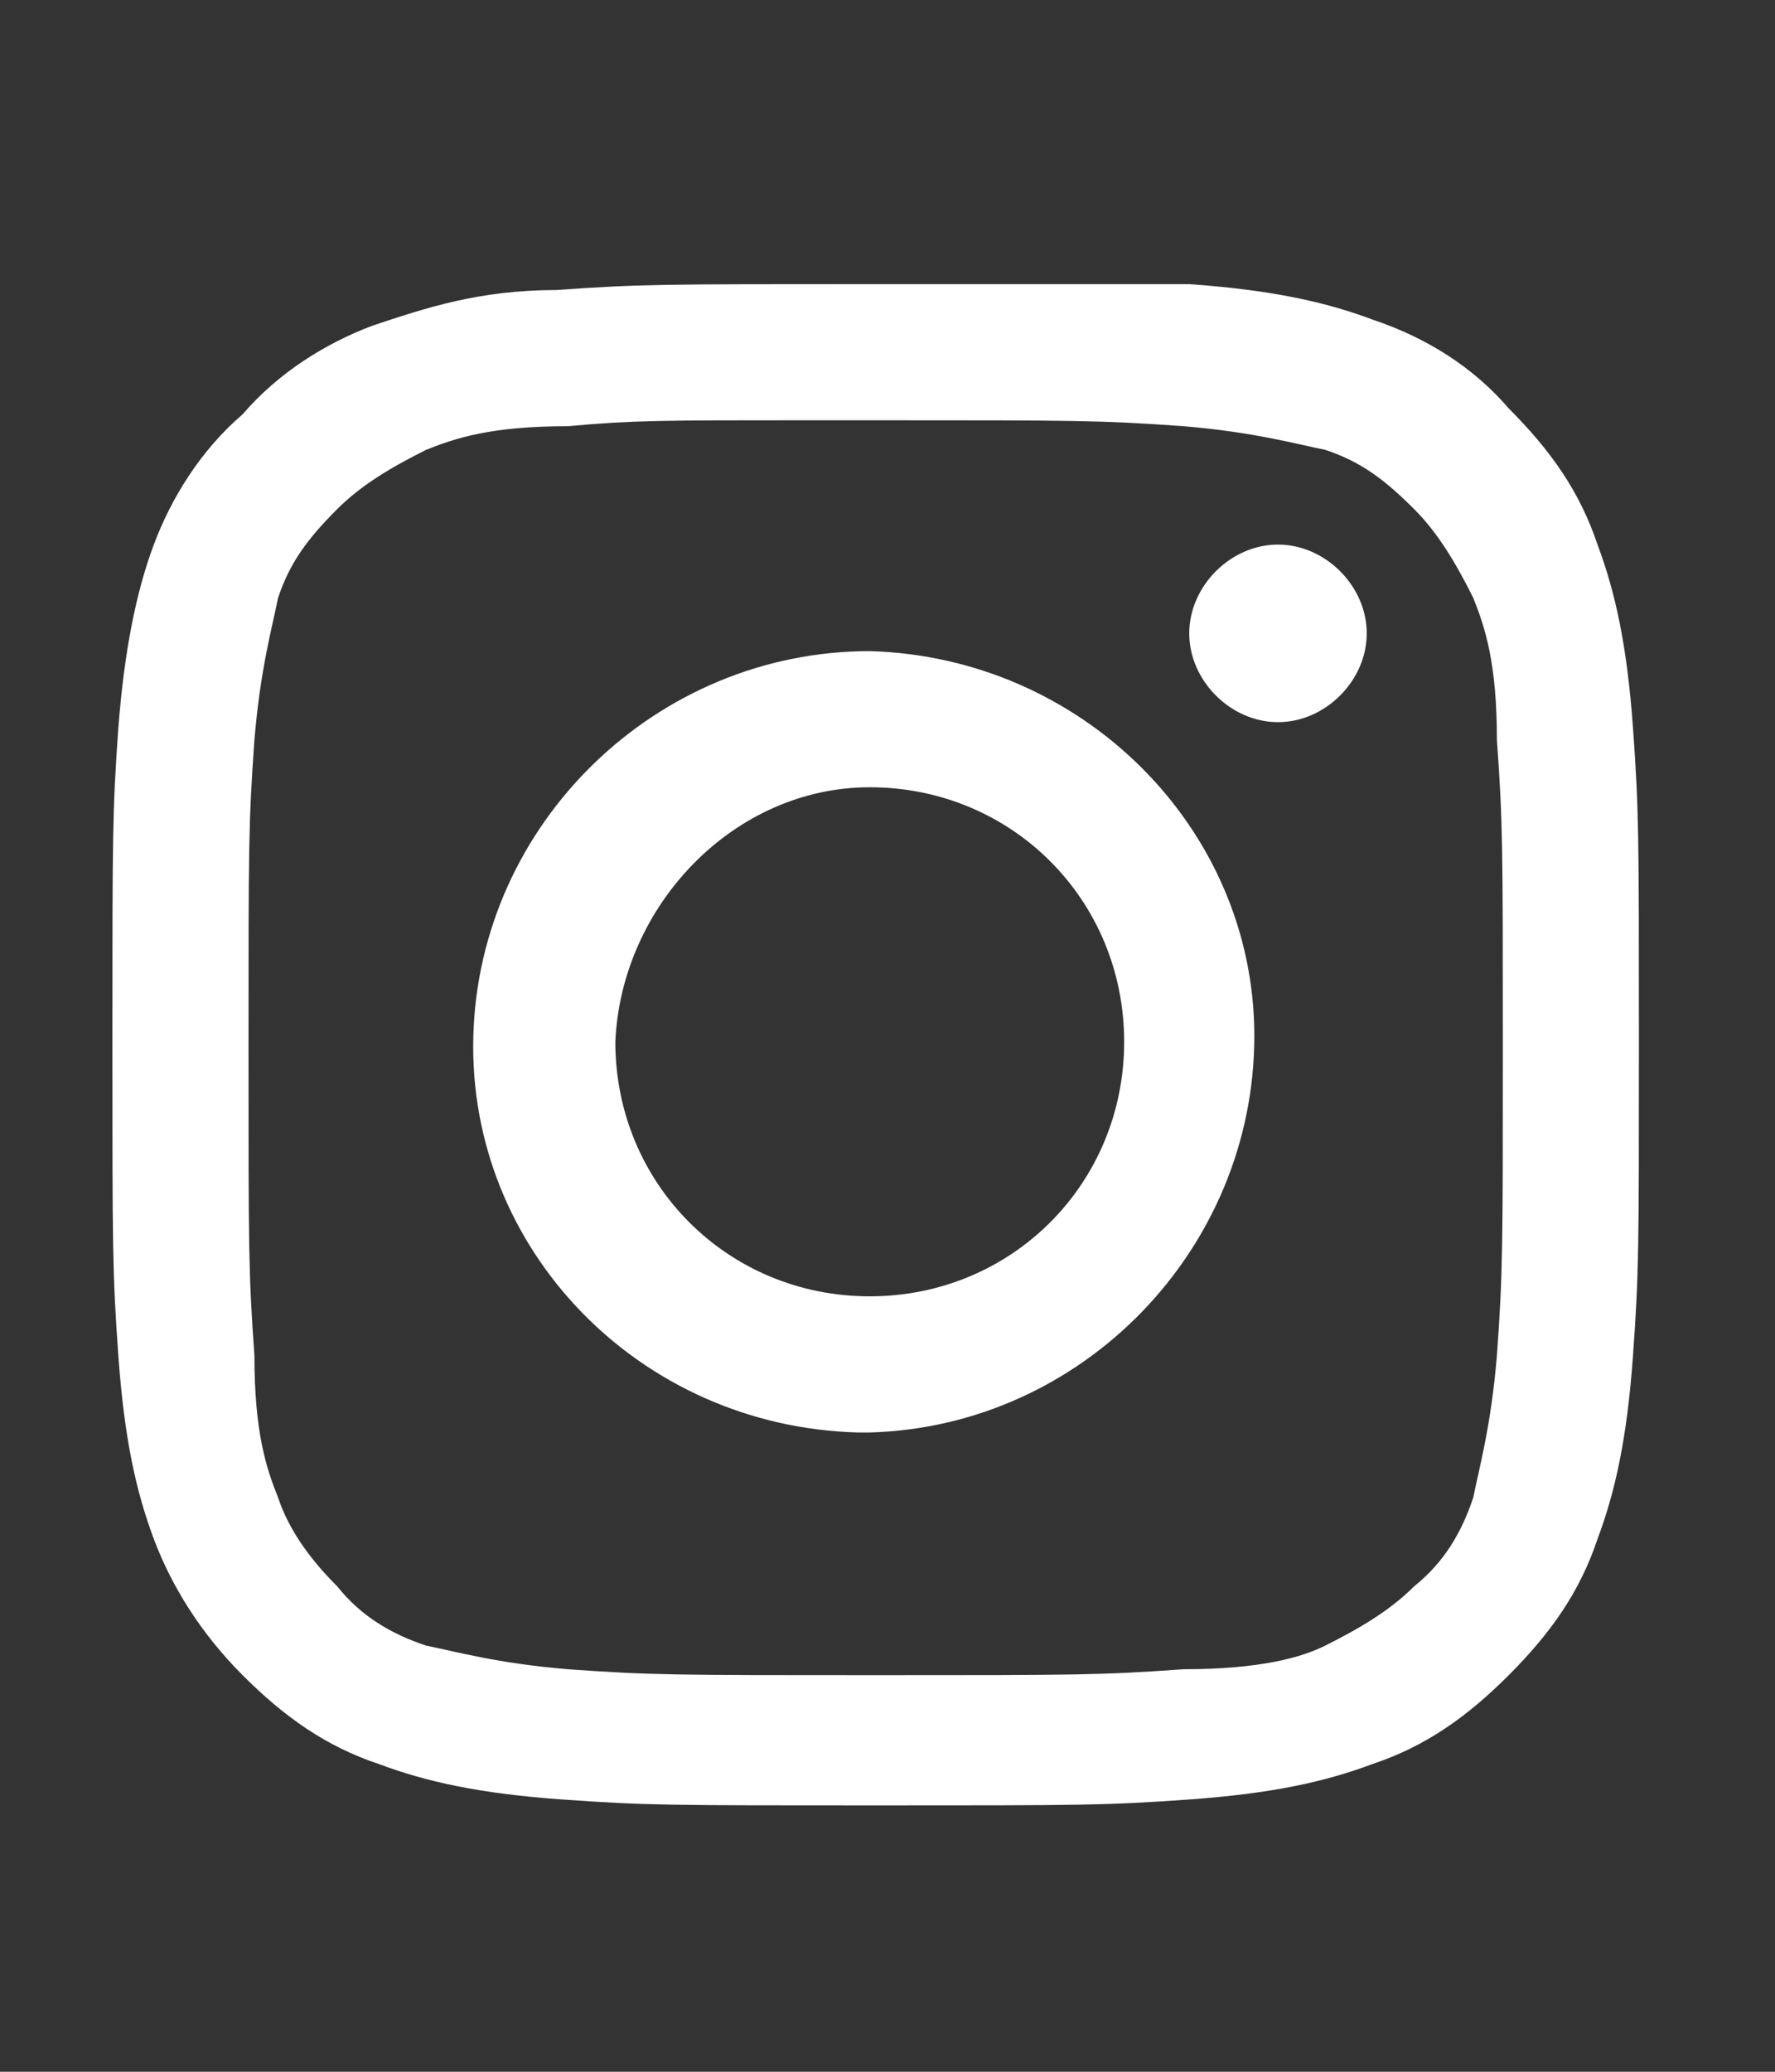 <?xml version="1.0" encoding="utf-8"?>
<!-- Generator: Adobe Illustrator 22.0.1, SVG Export Plug-In . SVG Version: 6.00 Build 0)  -->
<svg version="1.1" id="Camada_1" xmlns="http://www.w3.org/2000/svg" xmlns:xlink="http://www.w3.org/1999/xlink" x="0px" y="0px"
	 viewBox="0 0 30 35" style="enable-background:new 0 0 30 35;" xml:space="preserve">
<rect x="0" y="0" width="30" height="35" fill="#333333" stroke="none"/>
<style type="text/css">
	.st0{fill:#FFFFFF;}
</style>
<title>Prancheta 2 cópia 2</title>
<g>
	<path class="st0" d="M14.7,4.8c-3.5,0-3.9,0-5.3,0.1c-1.3,0-2.2,0.3-3.1,0.6C5.5,5.8,4.7,6.3,4.1,7C3.4,7.6,2.9,8.4,2.6,9.2
		S2.1,11,2,12.3c-0.1,1.4-0.1,1.8-0.1,5.3s0,3.9,0.1,5.3c0.1,1.4,0.3,2.3,0.6,3.1c0.3,0.8,0.8,1.6,1.5,2.3c0.7,0.7,1.4,1.2,2.3,1.5
		c0.8,0.3,1.7,0.5,3.1,0.6s1.8,0.1,5.3,0.1s3.9,0,5.3-0.1s2.3-0.3,3.1-0.6c0.9-0.3,1.6-0.8,2.3-1.5c0.7-0.7,1.2-1.4,1.5-2.3
		c0.3-0.8,0.5-1.7,0.6-3.1s0.1-1.8,0.1-5.3s0-3.9-0.1-5.3S27.3,10,27,9.2c-0.3-0.9-0.8-1.6-1.5-2.3c-0.6-0.7-1.4-1.2-2.3-1.5
		c-0.8-0.3-1.7-0.5-3.1-0.6C18.6,4.8,18.2,4.8,14.7,4.8L14.7,4.8L14.7,4.8z M13.6,7.1h1.2c3.4,0,3.8,0,5.2,0.1
		c1.2,0.1,1.9,0.3,2.4,0.4c0.6,0.2,1,0.5,1.5,1c0.4,0.4,0.7,0.9,1,1.5c0.2,0.5,0.4,1.1,0.4,2.4c0.1,1.4,0.1,1.8,0.1,5.2
		s0,3.8-0.1,5.2c-0.1,1.2-0.3,1.9-0.4,2.4c-0.2,0.6-0.5,1.1-1,1.5c-0.4,0.4-0.9,0.7-1.5,1C22,28,21.3,28.2,20,28.2
		c-1.4,0.1-1.8,0.1-5.2,0.1s-3.8,0-5.2-0.1c-1.2-0.1-1.9-0.3-2.4-0.4c-0.6-0.2-1.1-0.5-1.5-1c-0.4-0.4-0.8-0.9-1-1.5
		c-0.2-0.5-0.4-1.1-0.4-2.4c-0.1-1.4-0.1-1.8-0.1-5.2s0-3.8,0.1-5.2c0.1-1.2,0.3-1.9,0.4-2.4c0.2-0.6,0.5-1,1-1.5
		c0.4-0.4,0.9-0.7,1.5-1c0.5-0.2,1.1-0.4,2.4-0.4C10.7,7.1,11.2,7.1,13.6,7.1L13.6,7.1z M21.6,9.2c-0.8,0-1.5,0.7-1.5,1.5
		s0.7,1.5,1.5,1.5l0,0c0.8,0,1.5-0.7,1.5-1.5S22.4,9.2,21.6,9.2z M14.7,11c-3.6,0-6.6,2.9-6.7,6.5c-0.1,3.6,2.8,6.6,6.5,6.7
		c0.1,0,0.1,0,0.2,0c3.6-0.1,6.5-3.1,6.5-6.7C21.2,14,18.3,11.1,14.7,11z M14.7,13.3c2.4,0,4.3,1.9,4.3,4.3s-1.9,4.3-4.3,4.3l0,0
		c-2.4,0-4.3-1.9-4.3-4.3C10.5,15.3,12.4,13.3,14.7,13.3z"/>
</g>
</svg>
